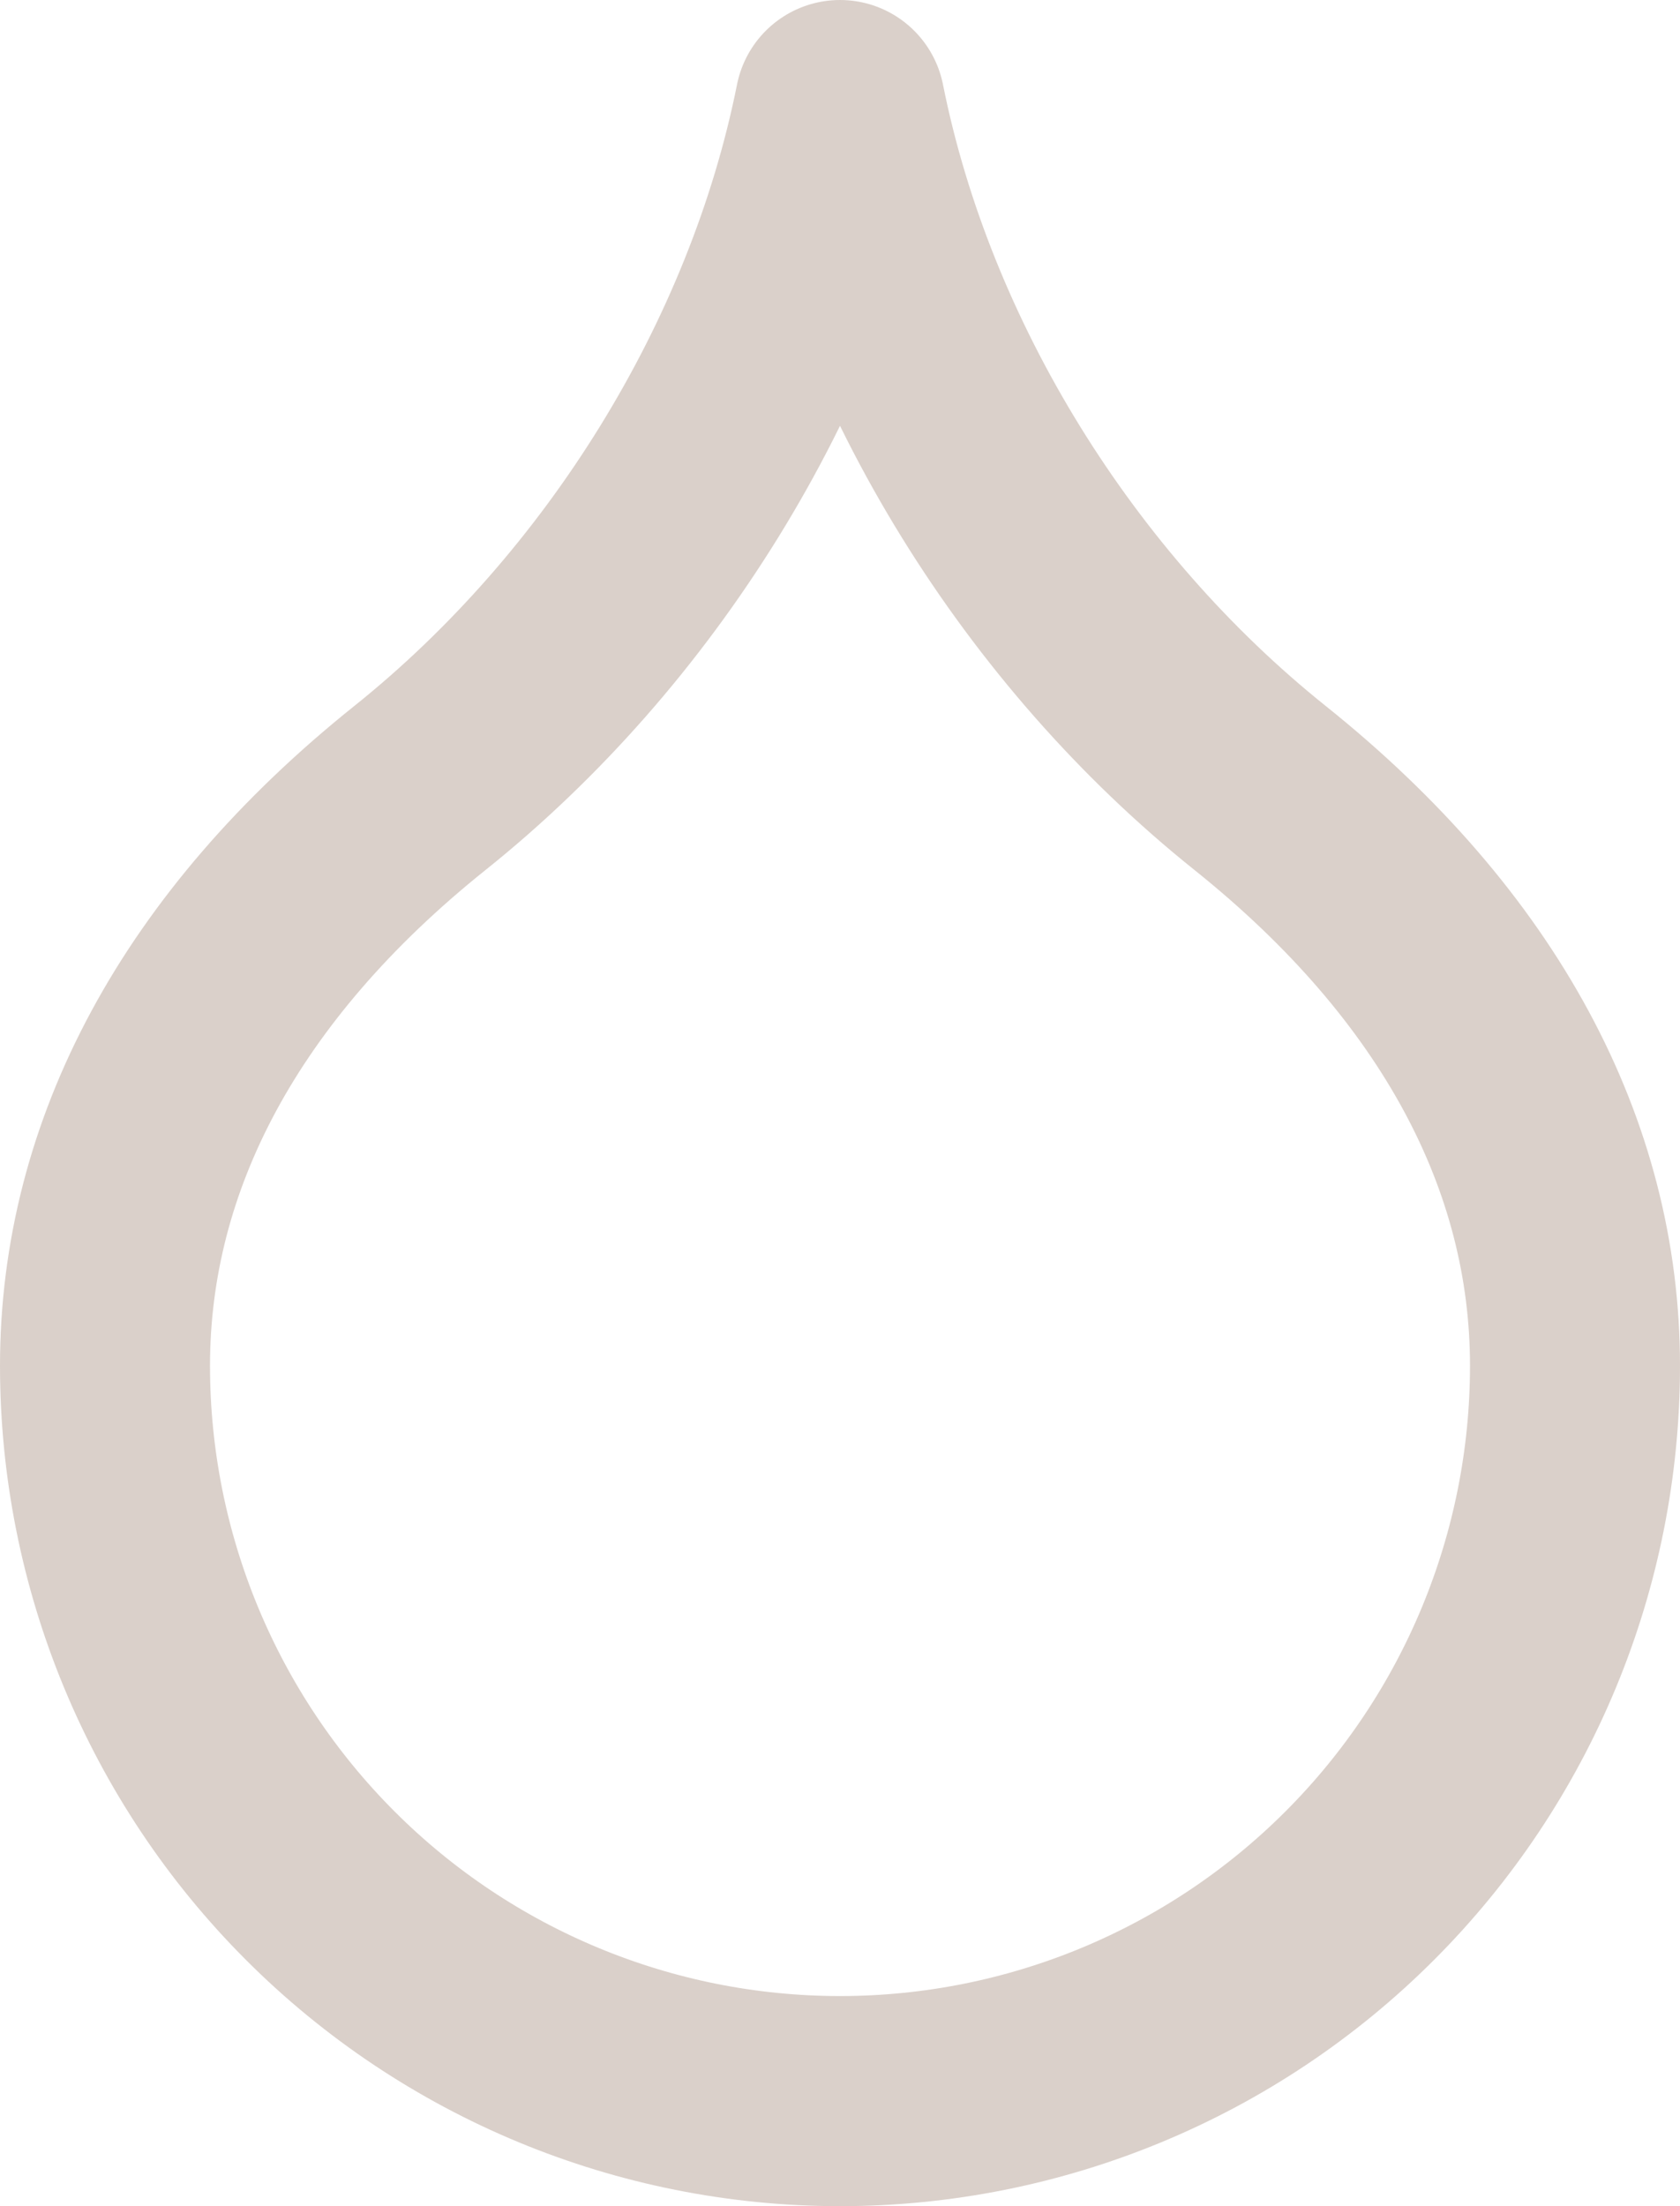 <svg width="48" height="63" viewBox="0 0 48 63" fill="none" xmlns="http://www.w3.org/2000/svg">
<path d="M24 60C29.57 60 34.911 57.788 38.849 53.849C42.788 49.911 45 44.569 45 39C45 33 42 27.3 36 22.5C30 17.7 25.5 10.5 24 3C22.5 10.5 18 17.7 12 22.5C6 27.3 3 33 3 39C3 44.569 5.212 49.911 9.151 53.849C13.089 57.788 18.43 60 24 60Z" stroke="#84624E" stroke-opacity="0.3" stroke-width="6" stroke-linecap="round" stroke-linejoin="round"/>
</svg>

